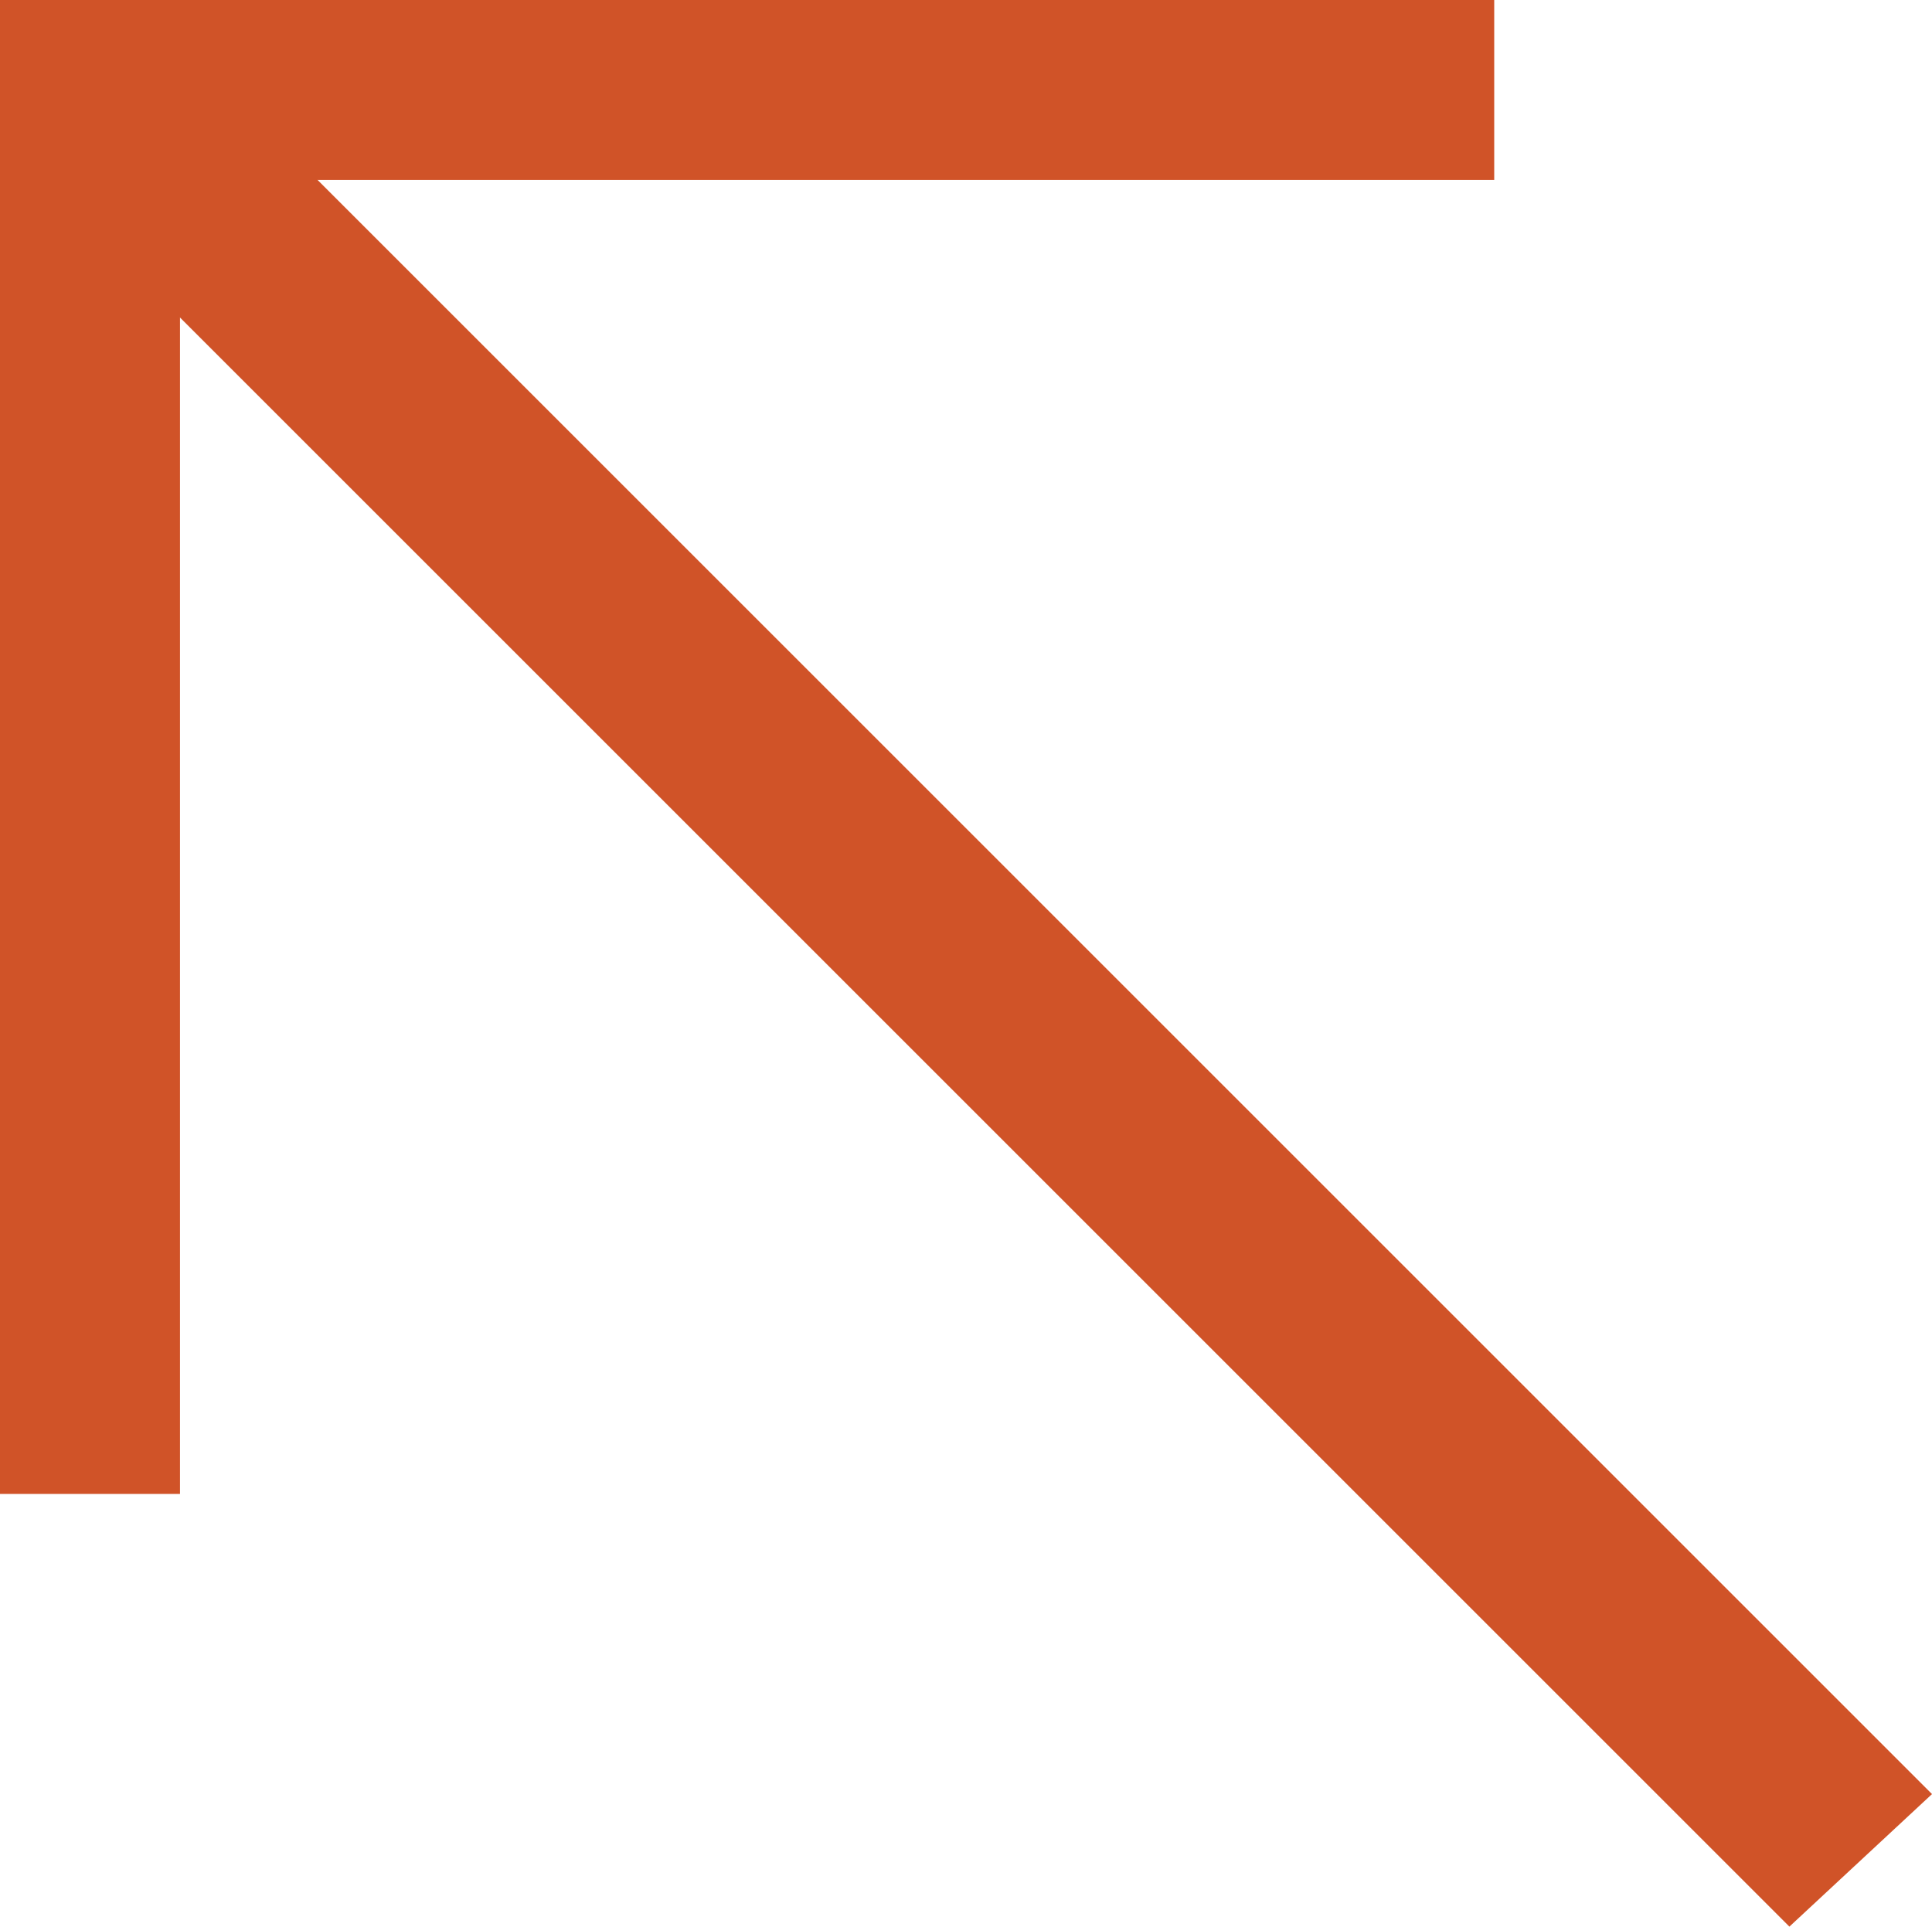 <svg xmlns="http://www.w3.org/2000/svg" xmlns:xlink="http://www.w3.org/1999/xlink" id="Livello_1" x="0px" y="0px" width="307.405px" height="306.607px" viewBox="0 0 307.405 306.607" xml:space="preserve"><g>	<g>		<polygon fill="#D05328" points="25.161,3.27 307.405,285.514 284.715,306.607 3.269,25.161   "></polygon>	</g>	<g>		<polygon fill="#D05328" points="0,0 237.749,0 237.749,28.64 28.639,28.64 28.639,237.748 0,237.748   "></polygon>	</g></g></svg>